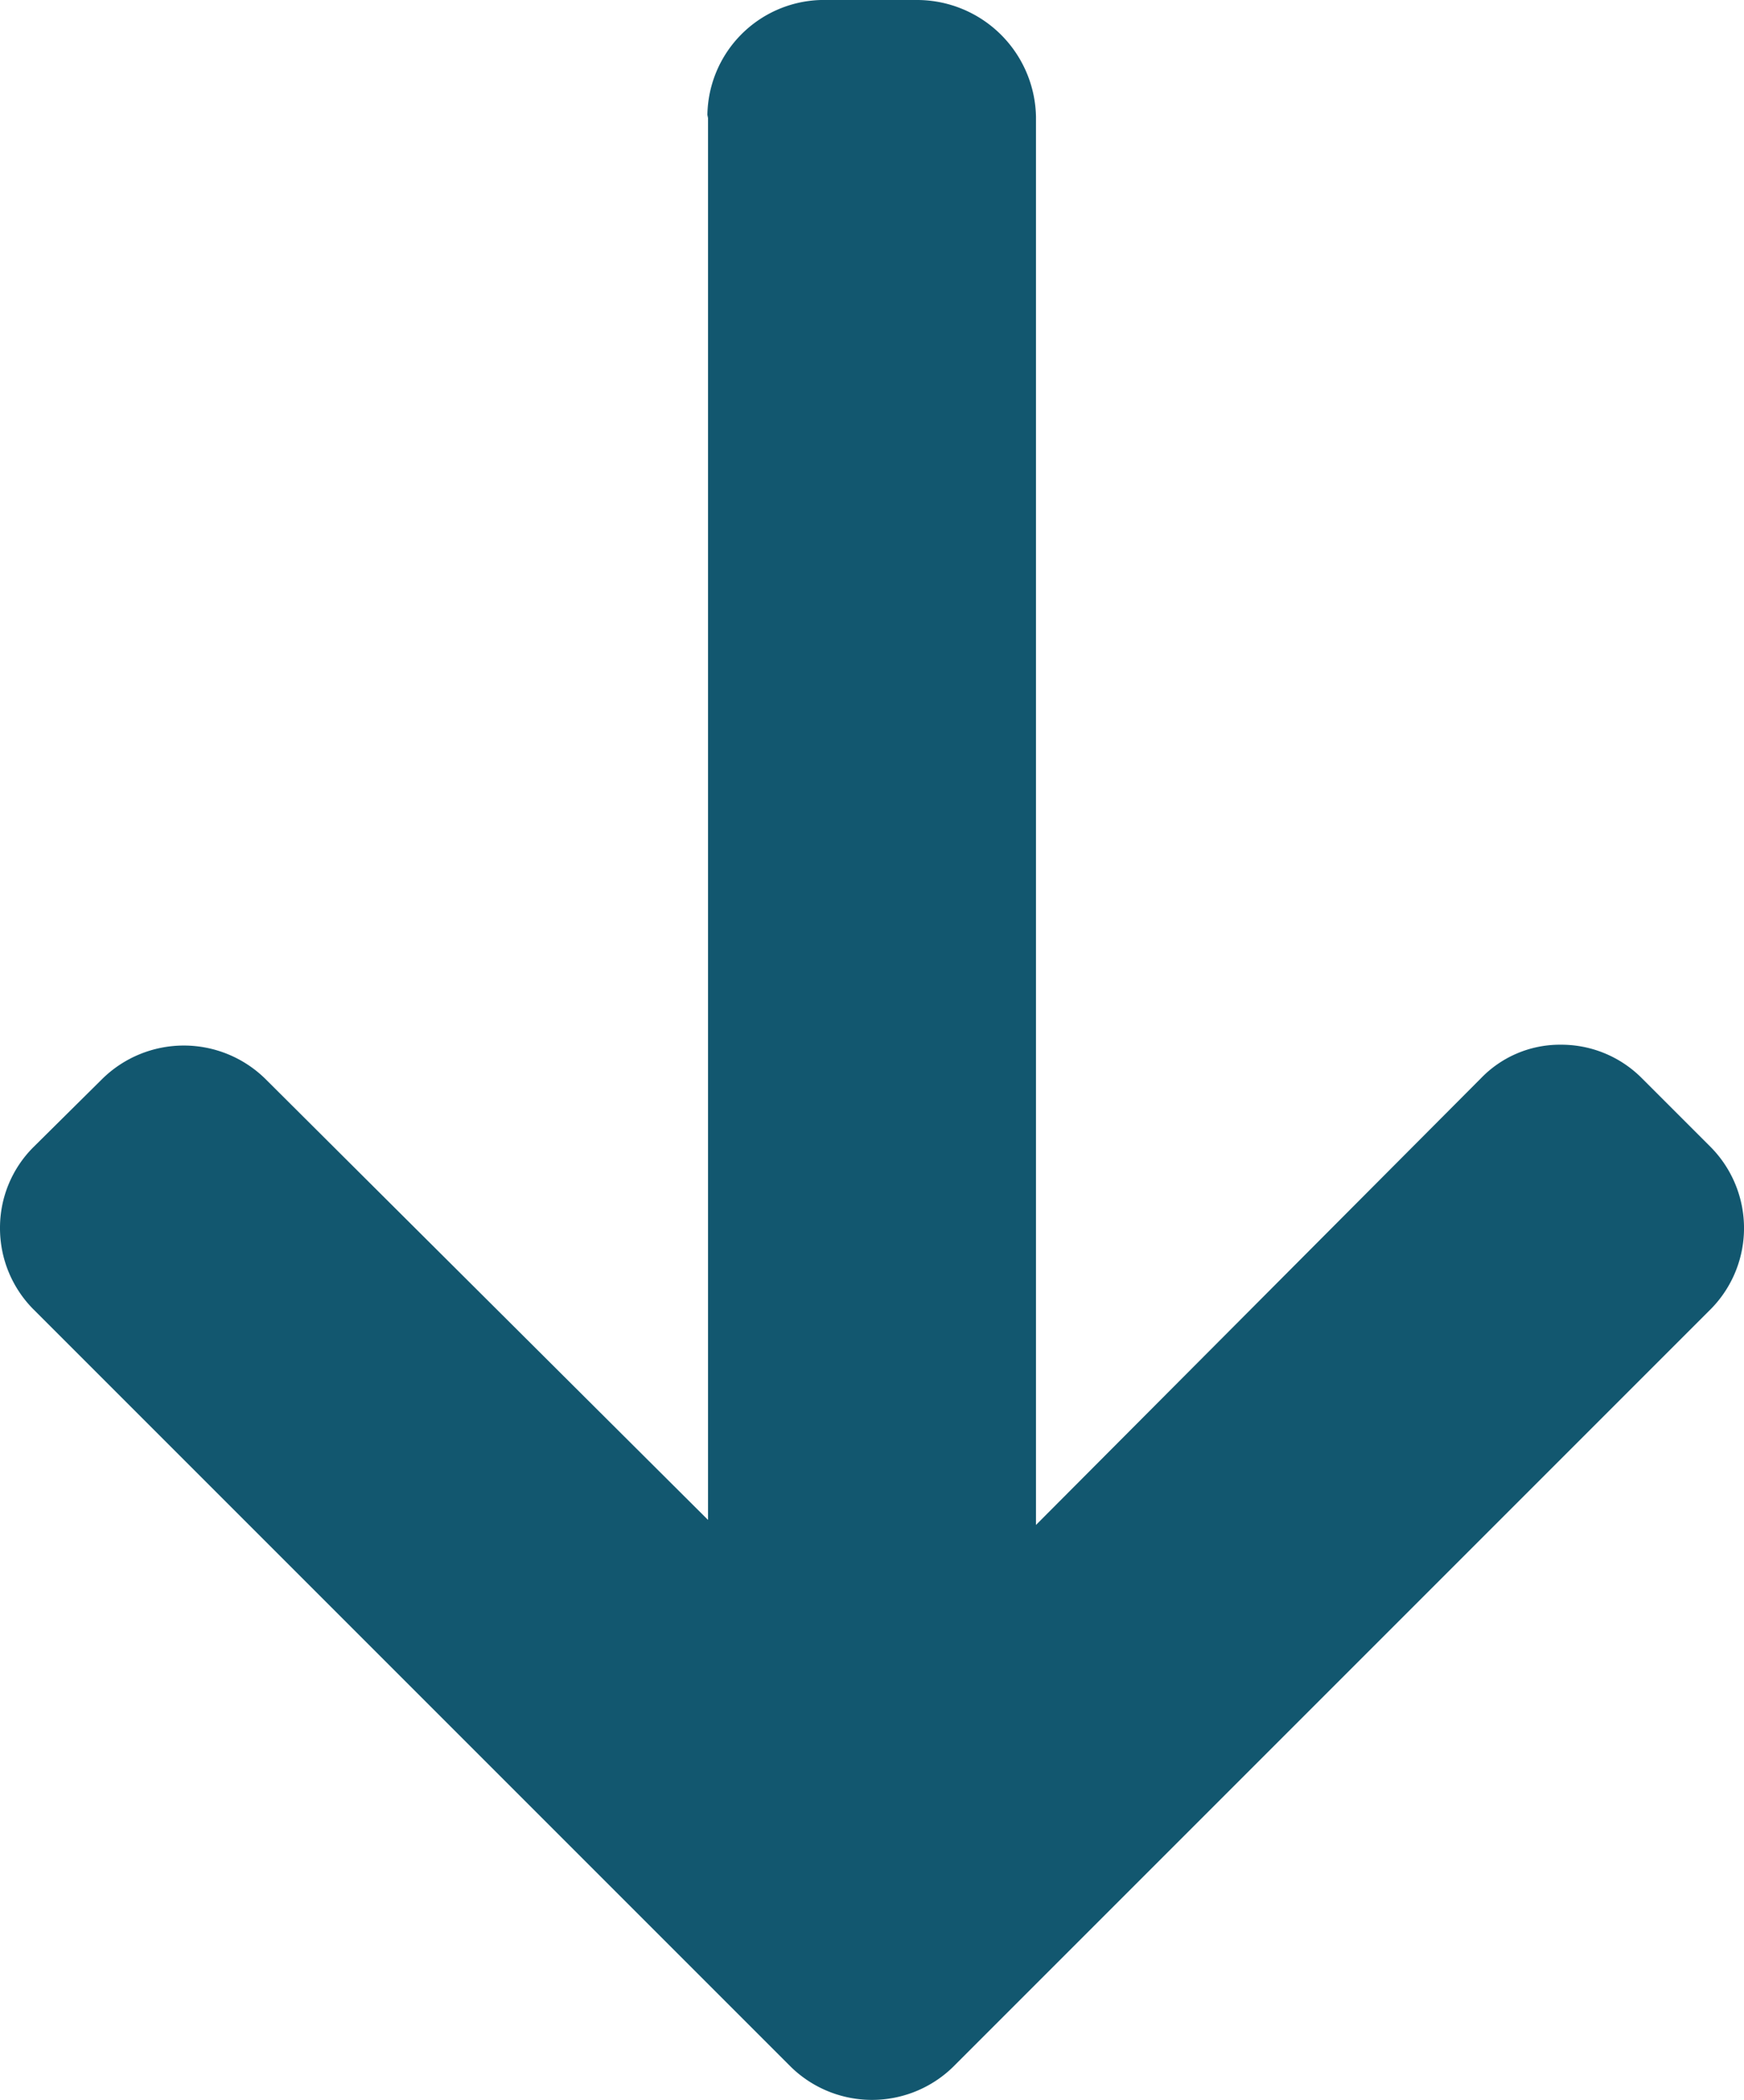<svg xmlns="http://www.w3.org/2000/svg" viewBox="0 0 83.06 100"><defs><style>.cls-1{fill:#12576f;}</style></defs><title>Pijl Omlaag Vector</title><g id="Layer_2" data-name="Layer 2"><g id="Layer_1-2" data-name="Layer 1"><path class="cls-1" d="M33.72,5.47V72.38l-21.08-21a5.54,5.54,0,0,0-7.77,0L1.6,54.62A5.42,5.42,0,0,0,0,58.48a5.48,5.48,0,0,0,1.59,3.87L37.65,98.41a5.53,5.53,0,0,0,7.76,0L81.47,62.35a5.49,5.49,0,0,0,0-7.73l-3.28-3.28a5.41,5.41,0,0,0-3.86-1.59,5.22,5.22,0,0,0-3.79,1.59L49.34,72.62V5.55A5.67,5.67,0,0,0,43.73,0H39.09a5.56,5.56,0,0,0-5.4,5.62"/></g></g></svg>
